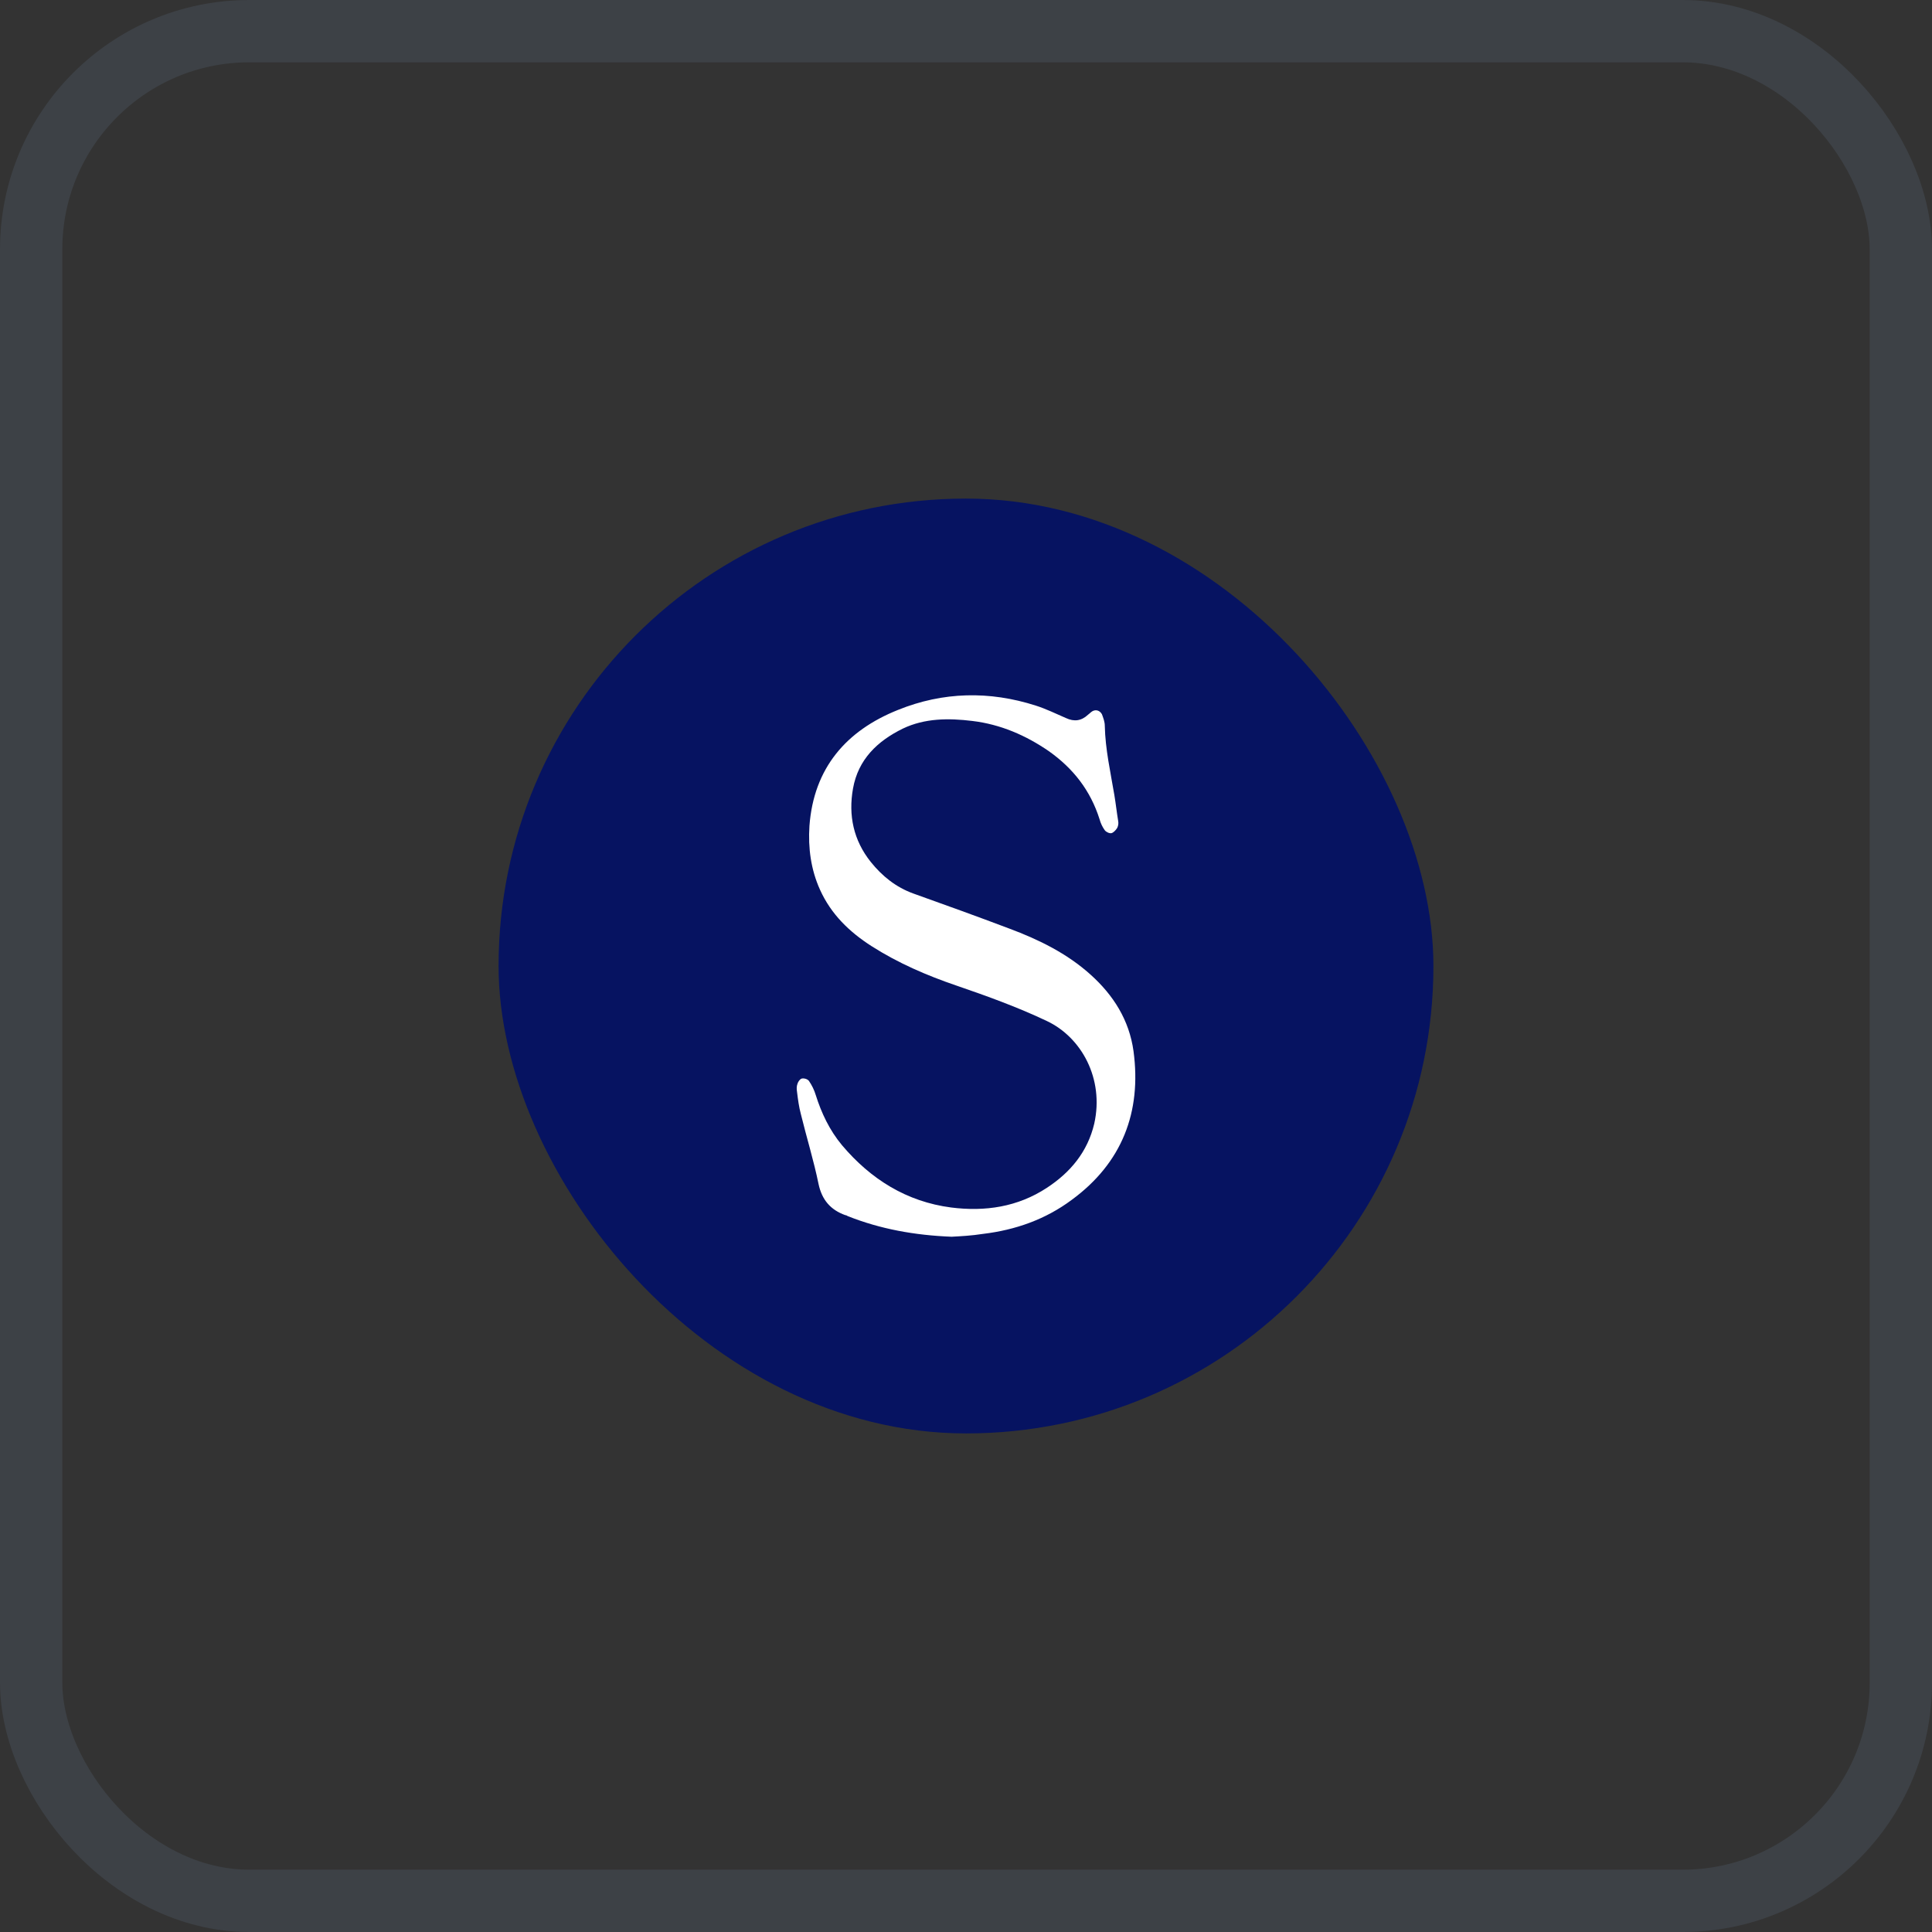 <svg width="31" height="31" viewBox="0 0 31 31" fill="none" xmlns="http://www.w3.org/2000/svg">
<rect x="0" y="0" width="31" height="31" fill="#333333" stroke="none"/>
<rect x="0.5" y="0.5" width="30" height="30" rx="3.5" stroke="#6C849D" stroke-opacity="0.18"/>
<rect x="8" y="8" width="15" height="15" rx="7.5" fill="#061361"/>
<path d="M15.269 19.844C14.678 19.821 14.125 19.721 13.602 19.513C13.587 19.505 13.58 19.498 13.564 19.498C13.326 19.413 13.188 19.252 13.134 18.998C13.057 18.621 12.942 18.252 12.85 17.875C12.819 17.759 12.804 17.644 12.789 17.521C12.781 17.475 12.781 17.429 12.796 17.39C12.804 17.36 12.835 17.313 12.865 17.306C12.904 17.298 12.957 17.314 12.98 17.344C13.027 17.413 13.065 17.49 13.088 17.567C13.18 17.86 13.311 18.136 13.51 18.375C13.971 18.921 14.547 19.282 15.262 19.375C15.807 19.444 16.329 19.367 16.798 19.059C17.174 18.813 17.451 18.483 17.558 18.029C17.719 17.306 17.351 16.644 16.798 16.383C16.329 16.16 15.838 15.983 15.346 15.814C14.87 15.652 14.409 15.452 13.987 15.183C13.626 14.952 13.334 14.668 13.157 14.275C13.011 13.952 12.965 13.606 12.988 13.252C13.057 12.322 13.58 11.722 14.409 11.391C15.131 11.099 15.876 11.083 16.621 11.322C16.79 11.376 16.944 11.453 17.105 11.522C17.236 11.583 17.351 11.568 17.458 11.468C17.474 11.453 17.489 11.445 17.504 11.429C17.566 11.375 17.642 11.391 17.681 11.46C17.704 11.522 17.727 11.583 17.727 11.645C17.735 12.022 17.819 12.391 17.881 12.76C17.904 12.898 17.919 13.037 17.942 13.175C17.949 13.212 17.943 13.25 17.927 13.283C17.904 13.322 17.865 13.36 17.835 13.368C17.804 13.376 17.75 13.352 17.727 13.322C17.688 13.268 17.66 13.208 17.643 13.145C17.497 12.683 17.22 12.329 16.828 12.052C16.46 11.799 16.053 11.622 15.6 11.568C15.223 11.522 14.839 11.522 14.486 11.691C14.079 11.891 13.771 12.183 13.687 12.652C13.61 13.083 13.695 13.483 13.971 13.829C14.156 14.06 14.378 14.237 14.655 14.337C15.169 14.521 15.684 14.706 16.191 14.898C16.667 15.075 17.12 15.298 17.497 15.637C17.865 15.967 18.119 16.367 18.188 16.867C18.319 17.844 18.004 18.66 17.197 19.252C16.775 19.567 16.291 19.736 15.776 19.798C15.584 19.828 15.415 19.836 15.269 19.844Z" fill="white"/>
</svg>
